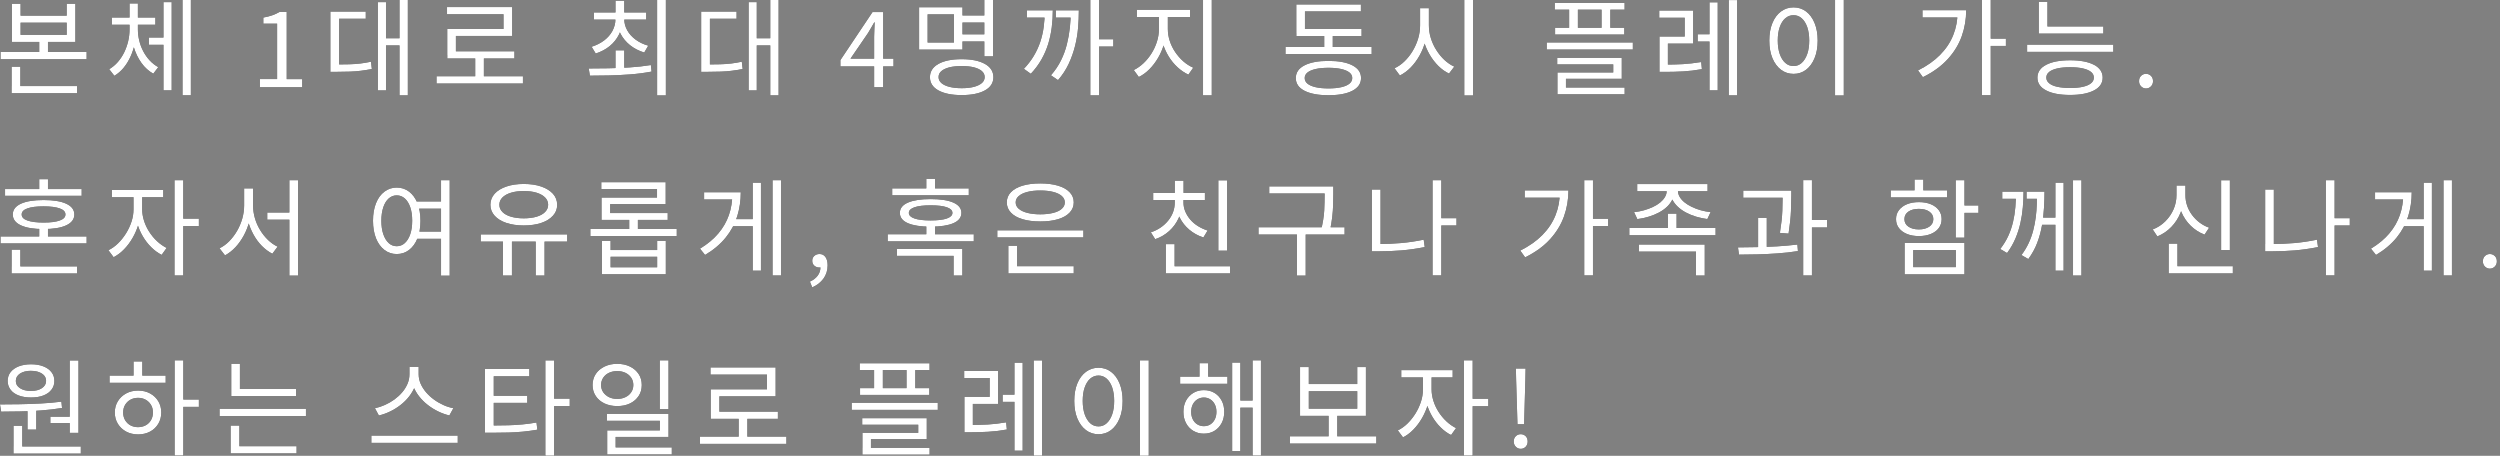 <?xml version="1.0" encoding="UTF-8"?><svg id="_レイヤー_2" xmlns="http://www.w3.org/2000/svg" xmlns:xlink="http://www.w3.org/1999/xlink" viewBox="0 0 555 101.19"><rect x="0" y="0" width="555" height="101.19" fill="#808080" stroke="none"/><defs><style>.cls-1{fill:none;}.cls-2{clip-path:url(#clippath);}.cls-3{fill:#fff;}</style><clipPath id="clippath"><rect class="cls-1" width="555" height="101.19"/></clipPath></defs><g id="desing"><g class="cls-2"><path d="m.12,11.55h19.11v1.59H.12v-1.59Zm2.46,3.27h1.94v4.82h-1.94v-4.82Zm0,4.28h14.52v1.59H2.57v-1.59Zm.07-18.26h1.92v2.64h10.24V.84h1.92v8.47H2.64V.84Zm1.92,4.19v2.71h10.24v-2.71H4.56Zm4.14,3.34h1.94v3.88h-1.94v-3.88Z"/><path d="m28.76,5.42h1.5v1.1c0,1.04-.11,2.08-.33,3.11-.22,1.03-.53,2-.95,2.92-.41.92-.92,1.75-1.52,2.48s-1.29,1.33-2.07,1.8l-1.15-1.47c.72-.42,1.36-.96,1.92-1.6.56-.65,1.03-1.36,1.42-2.15.38-.79.67-1.62.88-2.49.2-.87.3-1.74.3-2.6v-1.1Zm-3.93-1.52h9.66v1.59h-9.66v-1.59Zm3.93-3.13h1.85v4.35h-1.85V.77Zm.35,4.65h1.5v1.1c0,.83.1,1.66.3,2.49.2.83.5,1.63.89,2.37s.86,1.42,1.42,2.02c.55.6,1.19,1.1,1.91,1.51l-1.1,1.45c-1.03-.58-1.91-1.38-2.64-2.4-.73-1.02-1.29-2.18-1.68-3.47s-.58-2.62-.58-3.98v-1.1Zm3.95,2.92h3.98v1.61h-3.98v-1.61Zm3.23-7.86h1.82v19.57h-1.82V.49Zm4.23-.49h1.85v21.16h-1.85V0Z"/><path d="m57.69,19.34v-1.78h3.83V5.26h-3.06v-1.36c.76-.14,1.43-.31,2-.51.57-.2,1.09-.44,1.55-.72h1.64v14.9h3.44v1.78h-9.4Z"/><path d="m73.34,2.57h7.86v1.59h-5.92v10.9h-1.94V2.57Zm0,11.74h1.38c1.04,0,1.99-.01,2.84-.04.85-.02,1.66-.08,2.43-.17.77-.09,1.56-.23,2.37-.4l.19,1.61c-.84.17-1.66.3-2.44.4s-1.61.16-2.48.19-1.84.05-2.91.05h-1.38v-1.64ZM83.89.47h1.8v19.6h-1.8V.47Zm1.22,8.02h4.07v1.59h-4.07v-1.59Zm3.58-8.49h1.85v21.16h-1.85V0Z"/><path d="m96.91,16.93h19.18v1.61h-19.18v-1.61Zm2.34-15.36h14.45v6.41h-12.49v4.23h-1.92v-5.78h12.49v-3.27h-12.54v-1.59Zm.05,9.82h14.9v1.59h-14.9v-1.59Zm6.2,1.03h1.92v5.19h-1.92v-5.19Z"/><path d="m130.96,16.81l-.26-1.61c1.28,0,2.69-.01,4.24-.04s3.15-.08,4.79-.19c1.65-.1,3.23-.28,4.76-.53l.16,1.45c-1.59.3-3.2.51-4.83.63-1.63.12-3.2.2-4.71.23-1.51.03-2.9.05-4.16.05Zm5.66-13.07h1.57v.49c0,1.23-.25,2.36-.75,3.38-.5,1.02-1.19,1.89-2.08,2.62-.89.72-1.93,1.27-3.11,1.65l-.91-1.5c1.04-.33,1.96-.79,2.76-1.39.79-.6,1.42-1.31,1.86-2.13s.67-1.7.67-2.63v-.49Zm-4.77-.98h11.6v1.59h-11.6v-1.59Zm4.79-2.6h1.94v3.3h-1.94V.16Zm0,11.01h1.94v4.61h-1.94v-4.61Zm.35-7.44h1.59v.49c0,.9.23,1.75.68,2.54.45.79,1.08,1.47,1.88,2.06.8.58,1.73,1.03,2.77,1.32l-.89,1.52c-1.18-.36-2.23-.9-3.13-1.61-.9-.72-1.61-1.57-2.13-2.56s-.77-2.08-.77-3.26v-.49Zm8.89-3.74h1.94v21.19h-1.94V0Z"/><path d="m155.66,2.57h7.86v1.59h-5.92v10.9h-1.94V2.57Zm0,11.74h1.38c1.04,0,1.99-.01,2.84-.04.85-.02,1.66-.08,2.43-.17.77-.09,1.56-.23,2.37-.4l.19,1.61c-.84.17-1.66.3-2.44.4s-1.61.16-2.48.19-1.84.05-2.91.05h-1.38v-1.64ZM166.2.47h1.8v19.6h-1.8V.47Zm1.22,8.02h4.07v1.59h-4.07v-1.59Zm3.58-8.49h1.85v21.16h-1.85V0Z"/><path d="m194.06,19.34v-11.2c0-.42.01-.95.05-1.58.03-.63.05-1.17.07-1.6h-.09c-.22.39-.44.78-.67,1.16s-.46.78-.71,1.2l-3.91,5.71h9.56v1.71h-11.79v-1.4l7.13-10.66h2.36v16.67h-2.01Z"/><path d="m204.04,1.61h9.63v9.4h-9.63V1.61Zm7.74,1.57h-5.85v6.27h5.85V3.18Zm1.71,9.96c2.18,0,3.9.35,5.16,1.05,1.25.7,1.88,1.68,1.88,2.95s-.63,2.24-1.88,2.93c-1.25.69-2.97,1.04-5.16,1.04s-3.9-.35-5.16-1.04c-1.25-.69-1.88-1.67-1.88-2.93s.63-2.25,1.88-2.95c1.25-.7,2.97-1.05,5.16-1.05Zm.02,1.52c-1.08,0-2,.1-2.76.29-.76.2-1.35.48-1.77.84s-.62.81-.62,1.32.21.96.62,1.32,1,.65,1.77.85c.76.2,1.68.3,2.76.3s1.97-.1,2.72-.3,1.34-.49,1.75-.85.62-.81.62-1.32-.21-.96-.62-1.32-1-.65-1.75-.84-1.66-.29-2.72-.29Zm-.37-11.23h6.1v1.57h-6.1v-1.57Zm0,4.19h6.15v1.59h-6.15v-1.59Zm5.38-7.62h1.94v12.51h-1.94V0Z"/><path d="m231.92,2.29h1.8c0,1.26-.08,2.52-.23,3.76-.16,1.25-.42,2.47-.78,3.67-.37,1.2-.87,2.36-1.5,3.47s-1.42,2.18-2.37,3.19l-1.54-1.1c.86-.9,1.59-1.86,2.19-2.85.6-1,1.08-2.04,1.44-3.11.36-1.08.62-2.19.77-3.33.16-1.15.23-2.31.23-3.5v-.21Zm-3.95,0h4.68v1.61h-4.68v-1.61Zm9.73,0h1.8c0,1.28-.06,2.59-.17,3.93-.12,1.34-.34,2.68-.68,4.02s-.8,2.65-1.4,3.93c-.6,1.28-1.39,2.49-2.37,3.62l-1.57-1.08c.9-1.03,1.64-2.12,2.21-3.27.57-1.15,1.01-2.34,1.32-3.57.31-1.22.53-2.46.67-3.71.13-1.25.2-2.48.2-3.7v-.19Zm-3.3,0h4.07v1.61h-4.07v-1.61Zm7.65-2.29h1.94v21.16h-1.94V0Zm1.31,8.72h3.79v1.61h-3.79v-1.61Z"/><path d="m257.29,3.04h1.59v3.41c0,1.12-.16,2.23-.47,3.31-.31,1.08-.74,2.1-1.3,3.06s-1.2,1.8-1.93,2.54-1.52,1.31-2.36,1.73l-1.12-1.54c.76-.38,1.48-.88,2.16-1.52.68-.64,1.27-1.37,1.79-2.2.51-.83.92-1.7,1.2-2.62.29-.92.43-1.84.43-2.76v-3.41Zm-4.91-.87h11.81v1.61h-11.81v-1.61Zm5.31.87h1.57v3.41c0,.89.14,1.77.43,2.65.29.88.69,1.71,1.22,2.48.52.77,1.12,1.45,1.8,2.05.68.59,1.41,1.06,2.19,1.4l-1.08,1.54c-.86-.41-1.66-.95-2.41-1.64-.75-.69-1.4-1.48-1.95-2.37-.55-.9-.99-1.86-1.3-2.9-.31-1.04-.47-2.11-.47-3.22v-3.41Zm9.38-3.04h1.94v21.16h-1.94V0Z"/><path d="m285.38,10.43h19.13v1.57h-19.13v-1.57Zm9.54,3.09c2.26,0,4.03.33,5.31.99,1.28.66,1.92,1.6,1.92,2.82s-.64,2.15-1.92,2.82c-1.28.66-3.05.99-5.31.99s-4.03-.33-5.32-.99c-1.29-.66-1.93-1.6-1.93-2.82s.64-2.16,1.93-2.82c1.29-.66,3.06-.99,5.32-.99Zm-7.13-12.53h14.33v1.54h-12.42v4.84h-1.92V.98Zm0,5.45h14.48v1.57h-14.48v-1.57Zm7.13,8.61c-1.11,0-2.05.09-2.84.27-.79.18-1.39.44-1.81.77-.42.34-.63.75-.63,1.23s.21.92.63,1.26,1.03.6,1.81.78,1.73.27,2.84.27,2.05-.09,2.84-.27,1.39-.44,1.81-.78.63-.76.63-1.26-.21-.89-.63-1.23c-.42-.33-1.03-.59-1.81-.77-.79-.18-1.73-.27-2.84-.27Zm-.94-8h1.89v4.05h-1.89v-4.05Z"/><path d="m315.27,1.82h1.61v3.79c0,1.22-.15,2.4-.46,3.54-.3,1.15-.73,2.21-1.29,3.2s-1.2,1.86-1.94,2.62c-.74.76-1.55,1.35-2.42,1.79l-1.19-1.61c.79-.36,1.54-.87,2.22-1.54.69-.67,1.29-1.43,1.8-2.28s.92-1.77,1.22-2.75c.3-.98.44-1.97.44-2.97V1.82Zm.33,0h1.61v3.79c0,.97.14,1.92.43,2.85.29.93.69,1.82,1.22,2.65s1.12,1.57,1.8,2.2c.68.63,1.41,1.13,2.19,1.48l-1.17,1.54c-.86-.41-1.65-.97-2.39-1.71s-1.38-1.58-1.93-2.53c-.55-.95-.99-1.98-1.3-3.09-.31-1.11-.47-2.25-.47-3.41V1.82Zm9.47-1.82h1.94v21.19h-1.94V0Z"/><path d="m343.38,9.42h19.11v1.57h-19.11v-1.57Zm1.78-8.77h15.5v1.5h-15.5V.65Zm.07,5.52h15.36v1.5h-15.36v-1.5Zm.47,6.67h14.33v4.65h-12.39v2.55h-1.89v-3.95h12.39v-1.8h-12.44v-1.45Zm.05,6.59h14.92v1.5h-14.92v-1.5Zm2.6-18.22h1.94v5.96h-1.94V1.22Zm7.2,0h1.94v5.96h-1.94V1.22Z"/><path d="m368.35,2.34h7.53v7.34h-5.61v5.33h-1.87v-6.9h5.61V3.93h-5.66v-1.59Zm.05,12h1.4c1.28,0,2.54-.04,3.8-.1,1.25-.07,2.61-.23,4.06-.48l.16,1.59c-1.48.27-2.86.43-4.13.5s-2.57.11-3.89.11h-1.4v-1.61Zm8.49-6.73h3.44v1.61h-3.44v-1.61Zm2.62-7.09h1.82v19.53h-1.82V.51Zm4.28-.51h1.85v21.16h-1.85V0Z"/><path d="m398.17,1.64c1.04,0,1.97.3,2.77.9.8.6,1.43,1.45,1.89,2.56.46,1.11.69,2.41.69,3.91s-.23,2.8-.69,3.91c-.46,1.11-1.09,1.96-1.89,2.57-.8.61-1.73.91-2.77.91s-1.97-.3-2.78-.91c-.81-.61-1.45-1.47-1.91-2.57-.46-1.11-.69-2.41-.69-3.91s.23-2.8.69-3.91c.46-1.11,1.1-1.96,1.91-2.56.81-.6,1.74-.9,2.78-.9Zm0,1.73c-.7,0-1.31.23-1.84.69s-.93,1.11-1.23,1.96c-.3.85-.44,1.84-.44,2.98s.15,2.13.44,2.98c.3.85.71,1.51,1.23,1.98s1.13.7,1.84.7,1.29-.23,1.81-.7c.52-.47.93-1.13,1.23-1.98.3-.85.44-1.84.44-2.98s-.15-2.13-.44-2.98c-.3-.85-.71-1.5-1.23-1.96-.52-.46-1.13-.69-1.81-.69Zm9.21-3.37h1.94v21.19h-1.94V0Z"/><path d="m434.6,2.27h1.89c0,2.01-.33,3.93-.98,5.76-.65,1.83-1.68,3.52-3.09,5.07-1.4,1.55-3.25,2.9-5.54,4.03l-1.08-1.5c1.96-.98,3.6-2.13,4.9-3.45s2.28-2.78,2.92-4.4c.65-1.61.97-3.36.97-5.23v-.3Zm-7.81,0h8.79v1.61h-8.79v-1.61Zm13.21-2.27h1.94v21.14h-1.94V0Zm1.43,8.58h3.88v1.61h-3.88v-1.61Z"/><path d="m450.02,9.92h19.13v1.59h-19.13v-1.59Zm9.54,3.46c2.26,0,4.03.34,5.31,1.01,1.28.67,1.92,1.62,1.92,2.85s-.64,2.16-1.92,2.83c-1.28.67-3.05,1.01-5.31,1.01s-4.03-.33-5.32-1.01c-1.29-.67-1.93-1.61-1.93-2.83s.64-2.18,1.93-2.85c1.29-.67,3.06-1.01,5.32-1.01Zm-6.95-12.96h1.92v6.15h-1.92V.42Zm0,5.45h14.33v1.59h-14.33v-1.59Zm6.95,9.05c-1.11,0-2.05.09-2.84.27-.79.18-1.39.44-1.81.78-.42.34-.63.76-.63,1.26s.21.9.63,1.25c.42.35,1.02.62,1.81.79s1.73.27,2.84.27,2.05-.09,2.84-.27c.79-.18,1.39-.44,1.81-.79.42-.35.63-.77.63-1.25s-.21-.92-.63-1.26c-.42-.34-1.02-.6-1.81-.78-.79-.18-1.74-.27-2.84-.27Z"/><path d="m476.42,19.64c-.42,0-.78-.15-1.09-.46s-.46-.69-.46-1.16c0-.5.15-.9.46-1.19.3-.3.67-.44,1.09-.44s.78.15,1.09.44c.3.3.46.69.46,1.19,0,.47-.15.85-.46,1.16-.3.3-.67.46-1.09.46Z"/><path d="m.12,52.49h19.11v1.54H.12v-1.54Zm1.01-10.52h17v1.5H1.12v-1.5Zm1.45,13.45h1.94v4.56h-1.94v-4.56Zm0,3.72h14.52v1.57H2.57v-1.57Zm7.09-14.73c2.17,0,3.85.27,5.04.82s1.79,1.34,1.79,2.39-.6,1.84-1.79,2.4c-1.19.55-2.87.83-5.04.83s-3.85-.28-5.04-.83c-1.19-.55-1.79-1.35-1.79-2.4s.6-1.84,1.79-2.39,2.87-.82,5.04-.82Zm0,1.4c-1.56,0-2.76.15-3.6.46-.84.3-1.26.75-1.26,1.34s.42,1.04,1.26,1.34c.84.3,2.04.46,3.6.46s2.76-.15,3.6-.46c.84-.3,1.26-.75,1.26-1.34s-.42-1.04-1.26-1.34c-.84-.3-2.04-.46-3.6-.46Zm-.96-6.03h1.94v3.04h-1.94v-3.04Zm0,10.48h1.94v2.92h-1.94v-2.92Z"/><path d="m29.65,43.04h1.57v3.41c0,1.11-.16,2.2-.47,3.29-.31,1.08-.75,2.1-1.3,3.06-.55.96-1.19,1.81-1.91,2.55s-1.49,1.32-2.32,1.74l-1.15-1.54c.76-.38,1.48-.88,2.14-1.53.66-.65,1.25-1.39,1.77-2.22s.92-1.71,1.22-2.62.44-1.82.44-2.72v-3.41Zm-4.82-.87h11.41v1.61h-11.41v-1.61Zm5.19.87h1.54v3.41c0,.84.14,1.69.41,2.55.27.86.66,1.68,1.16,2.46s1.08,1.48,1.74,2.09c.66.62,1.37,1.11,2.12,1.49l-1.1,1.54c-.83-.42-1.6-.99-2.32-1.7-.72-.71-1.34-1.52-1.87-2.42-.53-.9-.94-1.87-1.24-2.9-.3-1.03-.44-2.07-.44-3.11v-3.41Zm8.72-3.04h1.94v21.16h-1.94v-21.16Zm1.5,8.54h3.91v1.64h-3.91v-1.64Z"/><path d="m54.21,41.82h1.59v3.79c0,1.17-.14,2.32-.43,3.46-.29,1.14-.7,2.2-1.23,3.18-.53.98-1.15,1.86-1.86,2.62-.71.76-1.49,1.37-2.33,1.82l-1.22-1.57c.78-.38,1.5-.9,2.16-1.57.66-.67,1.24-1.44,1.74-2.3s.88-1.78,1.16-2.74c.27-.96.41-1.93.41-2.91v-3.79Zm.4,0h1.57v3.79c0,.95.14,1.89.41,2.83.27.94.66,1.81,1.16,2.63s1.08,1.55,1.74,2.19c.66.64,1.38,1.14,2.14,1.5l-1.17,1.57c-.84-.44-1.62-1.02-2.34-1.75-.72-.73-1.34-1.58-1.86-2.53-.52-.95-.93-1.97-1.22-3.06-.29-1.09-.43-2.21-.43-3.37v-3.79Zm4.72,5.36h5.87v1.59h-5.87v-1.59Zm4.91-7.18h1.92v21.19h-1.92v-21.19Z"/><path d="m88.07,41.64c1.03,0,1.94.3,2.74.9.79.6,1.42,1.45,1.86,2.56.44,1.11.67,2.41.67,3.91s-.22,2.8-.67,3.91c-.44,1.11-1.06,1.96-1.86,2.57-.79.61-1.71.91-2.74.91s-1.92-.3-2.72-.91c-.8-.61-1.43-1.47-1.87-2.57-.44-1.11-.67-2.41-.67-3.91s.22-2.8.67-3.91c.44-1.11,1.07-1.96,1.87-2.56.8-.6,1.71-.9,2.72-.9Zm0,1.73c-.67,0-1.26.23-1.78.69-.51.46-.92,1.11-1.2,1.96s-.43,1.84-.43,2.98.14,2.13.43,2.98.69,1.51,1.2,1.98c.51.47,1.11.7,1.78.7s1.29-.23,1.8-.7.92-1.13,1.21-1.98c.29-.85.43-1.84.43-2.98s-.14-2.13-.43-2.98c-.29-.85-.69-1.5-1.21-1.96s-1.11-.69-1.8-.69Zm3.88,1.36h6.41v1.59h-6.41v-1.59Zm0,6.69h6.41v1.59h-6.41v-1.59Zm5.96-11.41h1.92v21.19h-1.92v-21.19Z"/><path d="m106.73,52.04h19.18v1.59h-19.18v-1.59Zm9.54-11.2c1.48,0,2.78.19,3.88.57,1.11.38,1.97.92,2.6,1.6.62.69.94,1.5.94,2.46s-.31,1.73-.94,2.42c-.62.69-1.49,1.23-2.6,1.6-1.11.37-2.4.56-3.88.56s-2.73-.19-3.85-.56c-1.12-.37-1.98-.91-2.61-1.6-.62-.69-.94-1.5-.94-2.42s.31-1.77.94-2.46c.62-.69,1.49-1.22,2.61-1.6,1.11-.38,2.4-.57,3.85-.57Zm0,1.57c-1.06,0-2,.12-2.82.37-.82.25-1.45.6-1.91,1.06s-.68,1-.68,1.62.23,1.14.68,1.6,1.09.81,1.91,1.05c.82.24,1.76.36,2.82.36s2.04-.12,2.85-.36c.81-.24,1.44-.59,1.89-1.05s.68-.99.68-1.6-.23-1.17-.68-1.62-1.08-.81-1.89-1.06c-.81-.25-1.76-.37-2.85-.37Zm-4.61,10.69h1.99v8.07h-1.99v-8.07Zm7.27,0h1.96v8.07h-1.96v-8.07Z"/><path d="m131.06,50.83h19.18v1.57h-19.18v-1.57Zm2.43-10.38h14.29v4.86h-12.32v2.78h-1.92v-4.23h12.32v-1.89h-12.37v-1.52Zm.05,6.85h14.69v1.52h-14.69v-1.52Zm.09,6.17h1.92v2.04h10.34v-2.04h1.92v7.41h-14.17v-7.41Zm1.92,3.53v2.34h10.34v-2.34h-10.34Zm4.14-8.75h1.92v3.34h-1.92v-3.34Z"/><path d="m162.58,42.69h1.87c0,1.84-.26,3.61-.78,5.3s-1.37,3.27-2.54,4.72c-1.17,1.46-2.71,2.76-4.61,3.89l-1.12-1.4c1.65-1,3.01-2.12,4.07-3.38,1.06-1.25,1.84-2.62,2.35-4.09.51-1.47.76-3.04.76-4.69v-.35Zm-6.27,0h6.99v1.59h-6.99v-1.59Zm6.01,5.96h5.33v1.57h-5.33v-1.57Zm4.79-8.09h1.82v19.53h-1.82v-19.53Zm4.4-.56h1.87v21.16h-1.87v-21.16Z"/><path d="m180.31,63.78l-.51-1.26c.73-.33,1.31-.77,1.73-1.33.42-.56.62-1.2.61-1.92l-.23-1.92,1.05,1.57c-.16.17-.32.29-.5.36-.18.07-.37.11-.57.11-.42,0-.79-.13-1.1-.4s-.47-.63-.47-1.1.16-.83.48-1.1c.32-.27.7-.4,1.13-.4.56,0,1,.22,1.32.67.32.44.48,1.06.48,1.84,0,1.12-.31,2.1-.92,2.95-.62.84-1.45,1.49-2.49,1.94Z"/><path d="m197.07,52h19.11v1.57h-19.11v-1.57Zm1-10.17h17v1.52h-17v-1.52Zm1.05,13.45h14.52v5.89h-1.94v-4.37h-12.58v-1.52Zm7.48-11.08c2.18,0,3.87.26,5.05.78,1.18.52,1.78,1.28,1.78,2.28s-.59,1.78-1.78,2.29c-1.19.51-2.87.77-5.05.77s-3.85-.26-5.04-.77c-1.19-.51-1.79-1.28-1.79-2.29s.6-1.76,1.79-2.28c1.19-.52,2.87-.78,5.04-.78Zm0,1.38c-1.54,0-2.74.14-3.58.43-.84.29-1.26.71-1.26,1.25s.42.96,1.26,1.25c.84.29,2.04.43,3.58.43s2.76-.14,3.59-.43c.83-.29,1.25-.71,1.25-1.25s-.42-.96-1.25-1.25c-.83-.29-2.03-.43-3.59-.43Zm-.96-5.87h1.94v3.02h-1.94v-3.02Zm0,10.1h1.94v2.95h-1.94v-2.95Z"/><path d="m221.4,51.13h19.11v1.57h-19.11v-1.57Zm9.54-10.41c1.51,0,2.83.17,3.94.5,1.11.33,1.98.82,2.58,1.45.61.63.91,1.38.91,2.26s-.3,1.63-.91,2.27c-.61.64-1.47,1.13-2.58,1.46-1.12.34-2.43.5-3.94.5s-2.83-.17-3.94-.5c-1.12-.33-1.98-.82-2.58-1.46-.61-.64-.91-1.39-.91-2.27s.3-1.63.91-2.26c.61-.63,1.47-1.12,2.58-1.45,1.11-.33,2.43-.5,3.94-.5Zm-7.09,13.84h1.94v5h-1.94v-5Zm0,4.54h14.52v1.59h-14.52v-1.59Zm7.09-16.81c-1.09,0-2.05.1-2.87.32-.82.21-1.45.51-1.91.91s-.68.87-.68,1.42.23,1.02.68,1.41,1.09.7,1.91.91c.82.21,1.77.32,2.87.32s2.09-.11,2.9-.32c.81-.21,1.44-.51,1.88-.91s.67-.87.67-1.41-.22-1.02-.67-1.42-1.07-.7-1.88-.91c-.81-.21-1.78-.32-2.9-.32Z"/><path d="m260.8,44.05h1.59v.89c0,1.26-.25,2.44-.75,3.52-.5,1.08-1.19,2.03-2.08,2.83-.89.8-1.92,1.41-3.11,1.81l-.96-1.52c.79-.27,1.52-.62,2.16-1.06.65-.44,1.21-.96,1.68-1.54.48-.58.84-1.22,1.09-1.89.25-.68.38-1.39.38-2.14v-.89Zm-4.79-1.22h11.48v1.57h-11.48v-1.57Zm2.81,11.37h1.94v5.75h-1.94v-5.75Zm0,4.91h14.24v1.59h-14.24v-1.59Zm1.99-18.99h1.94v3.49h-1.94v-3.49Zm.33,3.93h1.59v.89c0,.7.13,1.37.4,2.01.27.64.64,1.24,1.11,1.79s1.04,1.04,1.7,1.45c.66.41,1.37.74,2.15.99l-.94,1.54c-1.18-.39-2.23-.97-3.13-1.73s-1.61-1.66-2.12-2.69-.76-2.15-.76-3.37v-.89Zm9.33-4.02h1.94v15.62h-1.94v-15.62Z"/><path d="m279.39,50.45h19.11v1.61h-19.11v-1.61Zm2.38-9.07h13.24v1.57h-13.24v-1.57Zm6.15,10.15h1.94v9.66h-1.94v-9.66Zm6.15-10.15h1.92v1.85c0,.73-.01,1.5-.04,2.32-.02.81-.09,1.7-.2,2.68-.11.97-.3,2.05-.56,3.24l-1.94-.26c.42-1.7.66-3.19.73-4.47.06-1.28.09-2.45.09-3.51v-1.85Z"/><path d="m304.56,42.08h1.92v13.1h-1.92v-13.1Zm0,12.09h1.68c1.54,0,3.13-.07,4.76-.21,1.63-.14,3.32-.39,5.06-.75l.23,1.64c-1.81.36-3.54.6-5.18.74-1.64.13-3.27.2-4.88.2h-1.68v-1.61Zm13.47-14.17h1.94v21.14h-1.94v-21.14Zm1.43,8.44h3.88v1.61h-3.88v-1.61Z"/><path d="m346.3,42.27h1.89c0,2.01-.33,3.93-.98,5.76-.65,1.83-1.68,3.52-3.09,5.07-1.4,1.55-3.25,2.9-5.54,4.03l-1.08-1.5c1.96-.98,3.6-2.13,4.9-3.45s2.28-2.78,2.92-4.4c.65-1.61.97-3.36.97-5.23v-.3Zm-7.81,0h8.79v1.61h-8.79v-1.61Zm13.21-2.27h1.94v21.14h-1.94v-21.14Zm1.43,8.58h3.88v1.61h-3.88v-1.61Z"/><path d="m361.71,50.62h19.15v1.59h-19.15v-1.59Zm8.3-8.93h1.71v.65c0,.67-.14,1.31-.43,1.91-.29.6-.69,1.15-1.2,1.64-.51.49-1.12.92-1.81,1.29-.69.37-1.45.67-2.26.92-.81.25-1.65.43-2.53.54l-.73-1.54c.76-.08,1.5-.22,2.21-.42.71-.2,1.37-.45,1.99-.74.62-.29,1.15-.62,1.6-.99.45-.38.81-.78,1.06-1.22.26-.44.39-.9.39-1.38v-.65Zm-6.55-.82h15.62v1.57h-15.62v-1.57Zm.37,13.42h14.62v6.88h-1.94v-5.31h-12.67v-1.57Zm6.45-6.85h1.92v3.95h-1.92v-3.95Zm.51-5.75h1.71v.65c0,.47.13.92.39,1.37.26.44.62.85,1.08,1.22s.99.7,1.6.99c.61.3,1.27.55,1.98.75.71.2,1.45.34,2.21.42l-.73,1.54c-.87-.11-1.71-.29-2.53-.54-.81-.25-1.56-.56-2.26-.93-.69-.38-1.3-.81-1.81-1.3-.51-.49-.92-1.03-1.2-1.63-.29-.59-.43-1.22-.43-1.89v-.65Z"/><path d="m386.06,56.53l-.23-1.61c1.26-.02,2.65-.04,4.15-.06s3.03-.08,4.58-.17c1.55-.09,3.04-.23,4.46-.4l.12,1.45c-1.46.23-2.97.41-4.5.51-1.54.11-3.04.18-4.5.22-1.47.04-2.82.06-4.07.06Zm.94-14.22h9.54v1.59h-9.54v-1.59Zm3.3,6.06h1.92v7.16h-1.92v-7.16Zm5.45-6.06h1.92v1.15c0,.86-.03,1.98-.08,3.37-.05,1.39-.23,3.06-.53,5.03l-1.92-.16c.31-1.92.49-3.55.54-4.91s.07-2.46.07-3.32v-1.15Zm4.56-2.32h1.94v21.16h-1.94v-21.16Zm1.4,8.84h3.91v1.66h-3.91v-1.66Z"/><path d="m419.75,42.25h12.49v1.57h-12.49v-1.57Zm6.24,2.62c1.01,0,1.9.16,2.65.47.76.31,1.34.75,1.77,1.32s.63,1.23.63,1.98-.21,1.43-.63,1.99c-.42.56-1.01,1-1.77,1.31-.76.31-1.64.47-2.65.47s-1.9-.16-2.65-.47c-.76-.31-1.35-.75-1.78-1.31-.43-.56-.64-1.22-.64-1.99s.21-1.41.64-1.98,1.02-1.01,1.78-1.32c.76-.31,1.64-.47,2.65-.47Zm0,1.5c-.97,0-1.74.2-2.33.61-.58.41-.88.96-.88,1.66s.29,1.26.88,1.67c.58.41,1.36.62,2.33.62s1.72-.21,2.32-.62c.59-.41.89-.97.89-1.67s-.3-1.25-.89-1.66-1.36-.61-2.32-.61Zm-3.16,7.58h13.28v6.95h-13.28v-6.95Zm11.37,1.57h-9.47v3.79h9.47v-3.79Zm-9.17-15.67h1.94v3.2h-1.94v-3.2Zm9.14.16h1.94v12.75h-1.94v-12.75Zm1.4,5.61h3.65v1.64h-3.65v-1.64Z"/><path d="m447.56,42.55h1.66c0,1.12-.05,2.27-.15,3.45-.1,1.18-.28,2.35-.54,3.51-.26,1.16-.62,2.3-1.1,3.43-.48,1.12-1.09,2.2-1.86,3.23l-1.52-.89c.73-.94,1.33-1.91,1.79-2.92s.81-2.05,1.06-3.12c.25-1.07.42-2.15.51-3.25.09-1.1.14-2.19.14-3.29v-.14Zm-3.06,0h4.02v1.59h-4.02v-1.59Zm7.72,0h1.66c0,1.11-.04,2.29-.11,3.55s-.22,2.56-.44,3.88c-.23,1.33-.58,2.63-1.06,3.91-.48,1.28-1.15,2.49-1.99,3.62l-1.52-.89c.64-.84,1.17-1.73,1.6-2.65s.77-1.88,1.02-2.85c.25-.97.44-1.94.56-2.9s.2-1.91.23-2.84c.03-.94.05-1.83.05-2.69v-.14Zm-2.32,0h3.34v1.59h-3.34v-1.59Zm2.99,5.75h3.81v1.61h-3.81v-1.61Zm3.41-7.74h1.82v19.53h-1.82v-19.53Zm3.91-.56h1.87v21.16h-1.87v-21.16Z"/><path d="m483.2,41.19h1.61v2.13c0,1.39-.24,2.69-.73,3.89-.48,1.21-1.17,2.27-2.05,3.18s-1.91,1.61-3.1,2.09l-1.03-1.54c1.08-.42,2.01-1.02,2.79-1.8.79-.78,1.4-1.67,1.84-2.68.44-1.01.65-2.05.65-3.15v-2.13Zm-1.75,12.91h1.94v5.75h-1.94v-5.75Zm0,5h14.24v1.59h-14.24v-1.59Zm2.1-17.91h1.61v2.13c0,.79.12,1.56.37,2.3.25.74.61,1.43,1.08,2.07.47.64,1.03,1.21,1.67,1.7.65.49,1.36.88,2.14,1.16l-1.01,1.54c-1.17-.45-2.19-1.11-3.08-1.98s-1.57-1.88-2.06-3.04-.74-2.41-.74-3.75v-2.13Zm9.54-1.17h1.94v15.5h-1.94v-15.5Z"/><path d="m502.87,42.08h1.92v13.1h-1.92v-13.1Zm0,12.09h1.68c1.54,0,3.13-.07,4.76-.21s3.32-.39,5.06-.75l.23,1.64c-1.81.36-3.54.6-5.18.74-1.65.13-3.27.2-4.88.2h-1.68v-1.61Zm13.47-14.17h1.94v21.14h-1.94v-21.14Zm1.43,8.44h3.88v1.61h-3.88v-1.61Z"/><path d="m533.53,42.69h1.87c0,1.84-.26,3.61-.78,5.3s-1.37,3.27-2.54,4.72-2.71,2.76-4.61,3.89l-1.12-1.4c1.65-1,3.01-2.12,4.07-3.38,1.06-1.25,1.84-2.62,2.35-4.09.51-1.47.76-3.04.76-4.69v-.35Zm-6.27,0h6.99v1.59h-6.99v-1.59Zm6.01,5.96h5.33v1.57h-5.33v-1.57Zm4.79-8.09h1.82v19.53h-1.82v-19.53Zm4.4-.56h1.87v21.16h-1.87v-21.16Z"/><path d="m552.75,59.64c-.42,0-.78-.15-1.09-.46-.3-.3-.46-.69-.46-1.16,0-.5.15-.9.46-1.19s.67-.44,1.09-.44.78.15,1.09.44.46.69.46,1.19c0,.47-.15.85-.46,1.16-.3.3-.67.46-1.09.46Z"/><path d="m.26,91.39l-.26-1.61c1.31,0,2.73-.01,4.27-.04,1.54-.02,3.11-.08,4.71-.16,1.61-.08,3.16-.22,4.65-.41l.14,1.4c-1.51.25-3.07.43-4.67.55-1.6.12-3.15.19-4.67.22-1.51.03-2.91.05-4.19.05Zm6.62-10.52c1.04,0,1.96.15,2.74.46.78.3,1.38.73,1.81,1.29.43.55.64,1.2.64,1.95s-.21,1.38-.64,1.94c-.43.56-1.03.99-1.81,1.29-.78.3-1.69.44-2.74.44s-1.94-.15-2.72-.44c-.79-.3-1.4-.72-1.82-1.29s-.64-1.21-.64-1.94.21-1.4.64-1.95,1.04-.98,1.82-1.29c.79-.3,1.7-.46,2.72-.46Zm-3.88,13.66h1.94v5h-1.94v-5Zm0,4.58h14.94v1.59H2.99v-1.59Zm3.88-16.79c-1,0-1.81.2-2.43.61-.62.41-.94.95-.94,1.64s.31,1.21.94,1.61c.62.41,1.43.61,2.43.61s1.79-.2,2.41-.61c.62-.41.94-.94.94-1.61,0-.47-.14-.87-.42-1.19-.28-.33-.67-.58-1.17-.77-.5-.19-1.08-.28-1.75-.28Zm-.77,8.35h1.94v4.7h-1.94v-4.7Zm5.07,1.85h4.82v1.4h-4.82v-1.4Zm4.3-12.49h1.94v16.07h-1.94v-16.07Z"/><path d="m24.32,83.39h12.46v1.59h-12.46v-1.59Zm6.34,3.32c1,0,1.88.21,2.65.63s1.38.99,1.82,1.72c.44.73.67,1.56.67,2.51s-.22,1.79-.67,2.53-1.05,1.31-1.82,1.72-1.66.62-2.65.62-1.88-.21-2.65-.62-1.38-.99-1.84-1.72-.68-1.57-.68-2.53.23-1.79.68-2.51c.45-.72,1.06-1.3,1.84-1.72s1.66-.63,2.65-.63Zm0,1.61c-.64,0-1.21.14-1.71.42s-.89.66-1.18,1.15c-.29.48-.43,1.04-.43,1.68s.14,1.2.43,1.7c.29.49.68.87,1.18,1.15.5.27,1.06.41,1.68.41s1.21-.14,1.71-.41c.5-.27.89-.65,1.18-1.15.29-.49.43-1.06.43-1.7s-.14-1.2-.43-1.68c-.29-.48-.68-.87-1.18-1.15s-1.06-.42-1.68-.42Zm-1.01-8.07h1.94v3.83h-1.94v-3.83Zm9.12-.26h1.92v21.16h-1.92v-21.16Zm1.47,8.7h3.91v1.64h-3.91v-1.64Z"/><path d="m48.74,90.76h19.18v1.59h-19.18v-1.59Zm2.46,3.72h1.94v5h-1.94v-5Zm0,4.58h14.64v1.59h-14.64v-1.59Zm.14-18.29h1.92v6.38h-1.92v-6.38Zm0,5.59h14.38v1.57h-14.38v-1.57Z"/><path d="m82.44,96.7h19.18v1.61h-19.18v-1.61Zm8.47-15.25h1.71v1.64c0,.92-.16,1.79-.48,2.62s-.76,1.59-1.31,2.3c-.55.71-1.19,1.34-1.92,1.91-.72.56-1.5,1.04-2.31,1.43s-1.65.69-2.49.89l-.87-1.61c.73-.16,1.47-.4,2.21-.73.74-.33,1.44-.73,2.09-1.2.65-.48,1.24-1.01,1.74-1.6.51-.59.9-1.23,1.19-1.91.29-.68.43-1.38.43-2.09v-1.64Zm.37,0h1.66v1.64c0,.72.15,1.42.44,2.09.3.68.7,1.31,1.21,1.91.51.59,1.09,1.13,1.74,1.6.65.48,1.35.88,2.09,1.22.74.34,1.49.57,2.23.71l-.89,1.61c-.84-.2-1.67-.5-2.48-.89-.81-.39-1.58-.87-2.3-1.43-.73-.56-1.37-1.2-1.93-1.91-.56-.71-1-1.48-1.31-2.3s-.47-1.7-.47-2.62v-1.64Z"/><path d="m107.67,81.92h9.84v1.61h-7.9v11.48h-1.94v-13.1Zm0,12.54h1.66c1.29,0,2.48-.02,3.55-.05,1.08-.03,2.12-.09,3.12-.19,1-.09,2.04-.23,3.1-.42l.19,1.59c-1.08.19-2.13.33-3.16.43-1.03.1-2.09.17-3.19.2-1.1.03-2.3.05-3.61.05h-1.66v-1.61Zm1.45-6.59h7.93v1.57h-7.93v-1.57Zm11.95-7.86h1.94v21.16h-1.94v-21.16Zm1.5,8.49h3.91v1.64h-3.91v-1.64Z"/><path d="m137.02,80.77c1.06,0,2,.2,2.82.6s1.46.95,1.93,1.65.7,1.52.7,2.46-.23,1.74-.7,2.44-1.11,1.26-1.93,1.65-1.76.58-2.82.58-1.98-.2-2.81-.58c-.83-.39-1.48-.94-1.95-1.65s-.71-1.52-.71-2.44.24-1.75.71-2.46,1.13-1.25,1.95-1.65c.83-.4,1.76-.6,2.81-.6Zm0,1.61c-.69,0-1.3.13-1.84.39-.54.26-.96.62-1.27,1.09s-.47,1.01-.47,1.61.16,1.14.47,1.6.74.82,1.27,1.09c.54.27,1.15.4,1.84.4s1.3-.13,1.84-.4c.54-.26.96-.63,1.27-1.09s.47-.99.47-1.6-.16-1.15-.47-1.61-.74-.83-1.27-1.09c-.54-.26-1.15-.39-1.84-.39Zm-2.29,9.5h13.68v5.12h-11.74v3.18h-1.87v-4.63h11.69v-2.13h-11.76v-1.54Zm.07,7.44h14.34v1.57h-14.34v-1.57Zm11.67-19.32h1.94v10.83h-1.94v-10.83Z"/><path d="m155.4,96.93h19.18v1.61h-19.18v-1.61Zm2.34-15.36h14.45v6.41h-12.49v4.23h-1.92v-5.78h12.49v-3.27h-12.54v-1.59Zm.05,9.82h14.9v1.59h-14.9v-1.59Zm6.2,1.03h1.92v5.19h-1.92v-5.19Z"/><path d="m189.08,89.42h19.11v1.57h-19.11v-1.57Zm1.78-8.77h15.5v1.5h-15.5v-1.5Zm.07,5.52h15.37v1.5h-15.37v-1.5Zm.47,6.67h14.34v4.65h-12.39v2.55h-1.89v-3.95h12.39v-1.8h-12.44v-1.45Zm.05,6.59h14.92v1.5h-14.92v-1.5Zm2.6-18.22h1.94v5.96h-1.94v-5.96Zm7.2,0h1.94v5.96h-1.94v-5.96Z"/><path d="m214.05,82.34h7.53v7.34h-5.61v5.33h-1.87v-6.9h5.61v-4.19h-5.66v-1.59Zm.05,12h1.4c1.28,0,2.54-.04,3.8-.1,1.25-.07,2.61-.23,4.06-.48l.16,1.59c-1.48.27-2.86.43-4.13.5s-2.57.11-3.89.11h-1.4v-1.61Zm8.49-6.73h3.44v1.61h-3.44v-1.61Zm2.62-7.09h1.82v19.53h-1.82v-19.53Zm4.28-.51h1.85v21.16h-1.85v-21.16Z"/><path d="m243.87,81.64c1.04,0,1.97.3,2.77.9.8.6,1.43,1.45,1.89,2.56.46,1.11.69,2.41.69,3.91s-.23,2.8-.69,3.91c-.46,1.11-1.09,1.96-1.89,2.57-.8.61-1.73.91-2.77.91s-1.97-.3-2.78-.91c-.81-.61-1.45-1.47-1.91-2.57-.46-1.11-.69-2.41-.69-3.91s.23-2.8.69-3.91c.46-1.11,1.1-1.96,1.91-2.56.81-.6,1.74-.9,2.78-.9Zm0,1.73c-.7,0-1.31.23-1.84.69s-.93,1.11-1.23,1.96c-.3.85-.44,1.84-.44,2.98s.15,2.13.44,2.98c.3.85.71,1.51,1.23,1.98s1.13.7,1.84.7,1.29-.23,1.81-.7c.52-.47.93-1.13,1.23-1.98.3-.85.44-1.84.44-2.98s-.15-2.13-.44-2.98c-.3-.85-.71-1.5-1.23-1.96-.52-.46-1.13-.69-1.81-.69Zm9.21-3.37h1.94v21.19h-1.94v-21.19Z"/><path d="m261.99,83.62h10.5v1.59h-10.5v-1.59Zm5.26,2.99c.89,0,1.67.2,2.35.61.68.41,1.21.97,1.6,1.7.39.72.58,1.56.58,2.51s-.2,1.79-.58,2.51c-.39.73-.92,1.29-1.6,1.71-.68.41-1.46.62-2.35.62s-1.65-.21-2.34-.62c-.69-.41-1.22-.98-1.61-1.71-.39-.72-.58-1.56-.58-2.51s.19-1.79.58-2.5c.39-.72.93-1.28,1.61-1.7.69-.41,1.46-.62,2.34-.62Zm0,1.64c-.53,0-1.01.14-1.44.41-.43.27-.76.65-1.01,1.12-.24.48-.36,1.03-.36,1.65s.12,1.18.36,1.66c.24.48.58.86,1.01,1.12.43.26.91.4,1.44.4s1.03-.13,1.45-.4c.42-.27.75-.64.99-1.12.24-.48.36-1.04.36-1.66s-.12-1.17-.36-1.65c-.24-.48-.57-.85-.99-1.12-.42-.27-.9-.41-1.45-.41Zm-.96-7.62h1.92v3.95h-1.92v-3.95Zm7.25-.14h1.82v19.64h-1.82v-19.64Zm1.15,8.42h4v1.59h-4v-1.59Zm3.39-8.91h1.85v21.16h-1.85v-21.16Z"/><path d="m286.36,96.86h19.18v1.61h-19.18v-1.61Zm2.25-15.37h1.94v3.77h10.76v-3.77h1.92v10.83h-14.62v-10.83Zm1.94,5.36v3.88h10.76v-3.88h-10.76Zm4.4,4.93h1.92v5.54h-1.92v-5.54Z"/><path d="m315.9,83.04h1.57v3.41c0,1.11-.16,2.2-.47,3.29-.31,1.08-.75,2.1-1.3,3.06-.55.96-1.19,1.81-1.91,2.55s-1.49,1.32-2.32,1.74l-1.15-1.54c.76-.38,1.48-.88,2.14-1.53.66-.65,1.25-1.39,1.77-2.22s.92-1.71,1.22-2.62.44-1.82.44-2.72v-3.41Zm-4.82-.87h11.41v1.61h-11.41v-1.61Zm5.19.87h1.54v3.41c0,.84.14,1.69.41,2.55.27.86.66,1.68,1.16,2.46s1.08,1.48,1.74,2.09c.66.62,1.37,1.11,2.12,1.49l-1.1,1.54c-.83-.42-1.6-.99-2.32-1.7-.72-.71-1.34-1.52-1.87-2.42-.53-.9-.94-1.87-1.24-2.9-.3-1.03-.44-2.07-.44-3.11v-3.41Zm8.72-3.04h1.94v21.16h-1.94v-21.16Zm1.5,8.54h3.91v1.64h-3.91v-1.64Z"/><path d="m337.6,99.64c-.42,0-.78-.15-1.09-.46-.3-.3-.46-.69-.46-1.16,0-.5.15-.9.46-1.19.3-.3.67-.44,1.09-.44s.8.15,1.1.44c.3.3.44.69.44,1.19,0,.47-.15.85-.44,1.16-.3.3-.66.46-1.1.46Zm-.72-5.47l-.3-9.92-.05-2.43h2.15l-.05,2.43-.28,9.92h-1.47Z"/><path class="cls-3" d="m.12,11.55h19.11v1.59H.12v-1.59Zm2.46,3.27h1.94v4.82h-1.94v-4.82Zm0,4.28h14.52v1.59H2.57v-1.59Zm.07-18.26h1.92v2.64h10.24V.84h1.92v8.47H2.64V.84Zm1.92,4.19v2.71h10.24v-2.71H4.56Zm4.14,3.34h1.94v3.88h-1.94v-3.88Z"/><path class="cls-3" d="m28.76,5.42h1.5v1.1c0,1.04-.11,2.08-.33,3.11-.22,1.03-.53,2-.95,2.92-.41.92-.92,1.75-1.52,2.48s-1.29,1.33-2.07,1.8l-1.15-1.47c.72-.42,1.36-.96,1.92-1.6.56-.65,1.03-1.36,1.42-2.15.38-.79.67-1.62.88-2.49.2-.87.3-1.74.3-2.6v-1.1Zm-3.93-1.52h9.66v1.59h-9.66v-1.59Zm3.93-3.13h1.85v4.35h-1.85V.77Zm.35,4.65h1.5v1.1c0,.83.1,1.66.3,2.49.2.83.5,1.63.89,2.37s.86,1.42,1.42,2.02c.55.6,1.19,1.1,1.91,1.51l-1.1,1.45c-1.03-.58-1.91-1.38-2.64-2.4-.73-1.02-1.29-2.18-1.68-3.47s-.58-2.62-.58-3.98v-1.1Zm3.95,2.92h3.98v1.61h-3.98v-1.61Zm3.23-7.86h1.82v19.57h-1.82V.49Zm4.23-.49h1.85v21.16h-1.85V0Z"/><path class="cls-3" d="m57.69,19.34v-1.78h3.83V5.26h-3.06v-1.36c.76-.14,1.43-.31,2-.51.57-.2,1.09-.44,1.55-.72h1.64v14.9h3.44v1.78h-9.4Z"/><path class="cls-3" d="m73.34,2.57h7.86v1.59h-5.92v10.9h-1.94V2.57Zm0,11.74h1.38c1.04,0,1.99-.01,2.84-.04.85-.02,1.66-.08,2.43-.17.77-.09,1.56-.23,2.37-.4l.19,1.61c-.84.17-1.66.3-2.44.4s-1.61.16-2.48.19-1.84.05-2.91.05h-1.38v-1.64ZM83.89.47h1.8v19.6h-1.8V.47Zm1.22,8.02h4.07v1.59h-4.07v-1.59Zm3.58-8.49h1.85v21.16h-1.85V0Z"/><path class="cls-3" d="m96.91,16.93h19.18v1.61h-19.18v-1.61Zm2.34-15.36h14.45v6.41h-12.49v4.23h-1.92v-5.78h12.49v-3.27h-12.54v-1.59Zm.05,9.82h14.9v1.59h-14.9v-1.59Zm6.2,1.03h1.92v5.19h-1.92v-5.19Z"/><path class="cls-3" d="m130.96,16.81l-.26-1.61c1.28,0,2.69-.01,4.24-.04s3.15-.08,4.79-.19c1.65-.1,3.23-.28,4.76-.53l.16,1.45c-1.59.3-3.2.51-4.83.63-1.63.12-3.2.2-4.71.23-1.51.03-2.9.05-4.16.05Zm5.66-13.07h1.57v.49c0,1.23-.25,2.36-.75,3.38-.5,1.02-1.19,1.89-2.08,2.62-.89.72-1.93,1.27-3.11,1.65l-.91-1.5c1.04-.33,1.96-.79,2.76-1.39.79-.6,1.42-1.31,1.86-2.13s.67-1.7.67-2.63v-.49Zm-4.77-.98h11.6v1.59h-11.6v-1.59Zm4.79-2.6h1.94v3.3h-1.94V.16Zm0,11.01h1.94v4.61h-1.94v-4.61Zm.35-7.44h1.59v.49c0,.9.23,1.75.68,2.54.45.79,1.08,1.47,1.88,2.06.8.58,1.73,1.03,2.77,1.32l-.89,1.52c-1.18-.36-2.23-.9-3.13-1.61-.9-.72-1.61-1.57-2.13-2.56s-.77-2.08-.77-3.26v-.49Zm8.89-3.74h1.94v21.19h-1.94V0Z"/><path class="cls-3" d="m155.66,2.57h7.86v1.59h-5.92v10.9h-1.94V2.57Zm0,11.74h1.38c1.04,0,1.99-.01,2.84-.04.85-.02,1.66-.08,2.43-.17.77-.09,1.56-.23,2.37-.4l.19,1.61c-.84.17-1.66.3-2.44.4s-1.61.16-2.48.19-1.84.05-2.91.05h-1.38v-1.64ZM166.2.47h1.8v19.6h-1.8V.47Zm1.22,8.02h4.07v1.59h-4.07v-1.59Zm3.58-8.49h1.85v21.16h-1.85V0Z"/><path class="cls-3" d="m194.06,19.34v-11.2c0-.42.01-.95.05-1.58.03-.63.05-1.17.07-1.6h-.09c-.22.39-.44.78-.67,1.16s-.46.78-.71,1.2l-3.91,5.71h9.56v1.71h-11.79v-1.4l7.13-10.66h2.36v16.67h-2.01Z"/><path class="cls-3" d="m204.04,1.61h9.63v9.4h-9.63V1.61Zm7.74,1.57h-5.85v6.27h5.85V3.18Zm1.71,9.96c2.18,0,3.9.35,5.16,1.05,1.25.7,1.88,1.68,1.88,2.95s-.63,2.24-1.88,2.93c-1.25.69-2.97,1.04-5.16,1.04s-3.9-.35-5.16-1.04c-1.25-.69-1.88-1.67-1.88-2.93s.63-2.25,1.88-2.95c1.25-.7,2.97-1.05,5.16-1.05Zm.02,1.52c-1.08,0-2,.1-2.76.29-.76.2-1.35.48-1.77.84s-.62.81-.62,1.32.21.96.62,1.32,1,.65,1.77.85c.76.2,1.68.3,2.76.3s1.97-.1,2.72-.3,1.34-.49,1.75-.85.62-.81.62-1.32-.21-.96-.62-1.32-1-.65-1.75-.84-1.66-.29-2.72-.29Zm-.37-11.23h6.1v1.57h-6.1v-1.57Zm0,4.19h6.15v1.59h-6.15v-1.59Zm5.38-7.62h1.94v12.51h-1.94V0Z"/><path class="cls-3" d="m231.92,2.29h1.8c0,1.26-.08,2.52-.23,3.76-.16,1.25-.42,2.47-.78,3.67-.37,1.2-.87,2.36-1.5,3.47s-1.42,2.18-2.37,3.19l-1.54-1.1c.86-.9,1.59-1.86,2.19-2.85.6-1,1.08-2.04,1.44-3.11.36-1.08.62-2.19.77-3.33.16-1.15.23-2.31.23-3.5v-.21Zm-3.95,0h4.68v1.61h-4.68v-1.61Zm9.73,0h1.8c0,1.28-.06,2.59-.17,3.93-.12,1.34-.34,2.68-.68,4.02s-.8,2.65-1.4,3.93c-.6,1.28-1.39,2.49-2.37,3.62l-1.57-1.08c.9-1.03,1.64-2.12,2.21-3.27.57-1.15,1.01-2.34,1.32-3.57.31-1.22.53-2.46.67-3.71.13-1.25.2-2.48.2-3.7v-.19Zm-3.3,0h4.07v1.61h-4.07v-1.61Zm7.65-2.29h1.94v21.16h-1.94V0Zm1.31,8.72h3.79v1.61h-3.79v-1.61Z"/><path class="cls-3" d="m257.29,3.04h1.59v3.41c0,1.12-.16,2.23-.47,3.31-.31,1.08-.74,2.1-1.3,3.06s-1.2,1.8-1.93,2.54-1.52,1.31-2.36,1.73l-1.12-1.54c.76-.38,1.48-.88,2.16-1.52.68-.64,1.27-1.37,1.79-2.2.51-.83.92-1.7,1.2-2.62.29-.92.43-1.84.43-2.76v-3.41Zm-4.91-.87h11.81v1.61h-11.81v-1.61Zm5.31.87h1.57v3.41c0,.89.14,1.77.43,2.65.29.88.69,1.71,1.22,2.48.52.77,1.12,1.45,1.8,2.05.68.59,1.41,1.06,2.19,1.4l-1.08,1.54c-.86-.41-1.66-.95-2.41-1.64-.75-.69-1.4-1.48-1.95-2.37-.55-.9-.99-1.86-1.3-2.9-.31-1.04-.47-2.11-.47-3.22v-3.41Zm9.38-3.04h1.94v21.16h-1.94V0Z"/><path class="cls-3" d="m285.38,10.43h19.13v1.57h-19.13v-1.57Zm9.54,3.09c2.26,0,4.03.33,5.31.99,1.28.66,1.92,1.6,1.92,2.82s-.64,2.15-1.92,2.82c-1.28.66-3.05.99-5.31.99s-4.03-.33-5.32-.99c-1.29-.66-1.93-1.6-1.93-2.82s.64-2.16,1.93-2.82c1.29-.66,3.06-.99,5.32-.99Zm-7.13-12.53h14.33v1.54h-12.42v4.84h-1.92V.98Zm0,5.45h14.48v1.57h-14.48v-1.57Zm7.13,8.61c-1.11,0-2.05.09-2.84.27-.79.18-1.39.44-1.81.77-.42.34-.63.75-.63,1.23s.21.92.63,1.26,1.03.6,1.81.78,1.73.27,2.84.27,2.05-.09,2.84-.27,1.39-.44,1.81-.78.63-.76.63-1.26-.21-.89-.63-1.23c-.42-.33-1.03-.59-1.81-.77-.79-.18-1.73-.27-2.84-.27Zm-.94-8h1.89v4.05h-1.89v-4.05Z"/><path class="cls-3" d="m315.27,1.82h1.61v3.79c0,1.22-.15,2.4-.46,3.54-.3,1.15-.73,2.21-1.29,3.2s-1.2,1.86-1.94,2.62c-.74.76-1.55,1.35-2.42,1.79l-1.19-1.61c.79-.36,1.54-.87,2.22-1.54.69-.67,1.29-1.43,1.8-2.28s.92-1.77,1.22-2.75c.3-.98.44-1.97.44-2.97V1.82Zm.33,0h1.61v3.79c0,.97.14,1.92.43,2.85.29.93.69,1.82,1.22,2.65s1.12,1.57,1.8,2.2c.68.63,1.41,1.13,2.19,1.48l-1.17,1.54c-.86-.41-1.65-.97-2.39-1.71s-1.38-1.58-1.93-2.53c-.55-.95-.99-1.98-1.3-3.09-.31-1.11-.47-2.25-.47-3.41V1.82Zm9.47-1.82h1.94v21.19h-1.94V0Z"/><path class="cls-3" d="m343.38,9.42h19.11v1.57h-19.11v-1.57Zm1.78-8.77h15.5v1.5h-15.5V.65Zm.07,5.52h15.36v1.5h-15.36v-1.5Zm.47,6.67h14.33v4.65h-12.39v2.55h-1.89v-3.95h12.39v-1.8h-12.44v-1.45Zm.05,6.59h14.92v1.5h-14.92v-1.5Zm2.6-18.22h1.94v5.96h-1.94V1.22Zm7.2,0h1.94v5.96h-1.94V1.22Z"/><path class="cls-3" d="m368.35,2.34h7.53v7.34h-5.61v5.33h-1.87v-6.9h5.61V3.93h-5.66v-1.59Zm.05,12h1.4c1.28,0,2.54-.04,3.8-.1,1.25-.07,2.61-.23,4.06-.48l.16,1.59c-1.48.27-2.86.43-4.13.5s-2.57.11-3.89.11h-1.4v-1.61Zm8.49-6.73h3.44v1.61h-3.44v-1.61Zm2.62-7.09h1.82v19.53h-1.82V.51Zm4.28-.51h1.85v21.16h-1.85V0Z"/><path class="cls-3" d="m398.17,1.64c1.04,0,1.97.3,2.77.9.8.6,1.43,1.45,1.89,2.56.46,1.11.69,2.41.69,3.91s-.23,2.8-.69,3.91c-.46,1.11-1.09,1.96-1.89,2.57-.8.61-1.73.91-2.77.91s-1.97-.3-2.78-.91c-.81-.61-1.45-1.47-1.91-2.57-.46-1.11-.69-2.41-.69-3.91s.23-2.8.69-3.91c.46-1.11,1.1-1.96,1.91-2.56.81-.6,1.74-.9,2.78-.9Zm0,1.73c-.7,0-1.31.23-1.84.69s-.93,1.11-1.23,1.96c-.3.85-.44,1.84-.44,2.98s.15,2.13.44,2.98c.3.85.71,1.51,1.23,1.98s1.13.7,1.84.7,1.29-.23,1.81-.7c.52-.47.93-1.13,1.23-1.98.3-.85.44-1.84.44-2.98s-.15-2.13-.44-2.98c-.3-.85-.71-1.5-1.23-1.96-.52-.46-1.13-.69-1.81-.69Zm9.21-3.37h1.94v21.19h-1.94V0Z"/><path class="cls-3" d="m434.6,2.27h1.89c0,2.01-.33,3.93-.98,5.76-.65,1.83-1.68,3.52-3.09,5.07-1.4,1.55-3.25,2.9-5.54,4.03l-1.08-1.5c1.96-.98,3.6-2.13,4.9-3.45s2.28-2.78,2.92-4.4c.65-1.61.97-3.36.97-5.23v-.3Zm-7.81,0h8.79v1.61h-8.79v-1.61Zm13.21-2.27h1.94v21.14h-1.94V0Zm1.43,8.58h3.88v1.61h-3.88v-1.61Z"/><path class="cls-3" d="m450.02,9.92h19.13v1.59h-19.13v-1.59Zm9.54,3.46c2.26,0,4.03.34,5.31,1.01,1.28.67,1.92,1.62,1.92,2.85s-.64,2.16-1.92,2.83c-1.28.67-3.05,1.01-5.31,1.01s-4.03-.33-5.32-1.01c-1.29-.67-1.93-1.61-1.93-2.83s.64-2.18,1.93-2.85c1.29-.67,3.06-1.01,5.32-1.01Zm-6.95-12.96h1.92v6.15h-1.92V.42Zm0,5.45h14.33v1.59h-14.33v-1.59Zm6.95,9.05c-1.11,0-2.05.09-2.84.27-.79.18-1.39.44-1.81.78-.42.34-.63.76-.63,1.26s.21.9.63,1.25c.42.35,1.02.62,1.81.79s1.73.27,2.84.27,2.05-.09,2.84-.27c.79-.18,1.39-.44,1.81-.79.42-.35.63-.77.63-1.25s-.21-.92-.63-1.26c-.42-.34-1.02-.6-1.81-.78-.79-.18-1.74-.27-2.84-.27Z"/><path class="cls-3" d="m476.42,19.64c-.42,0-.78-.15-1.09-.46s-.46-.69-.46-1.16c0-.5.15-.9.46-1.19.3-.3.67-.44,1.09-.44s.78.15,1.09.44c.3.3.46.69.46,1.19,0,.47-.15.85-.46,1.16-.3.3-.67.46-1.09.46Z"/><path class="cls-3" d="m.12,52.49h19.11v1.54H.12v-1.54Zm1.01-10.52h17v1.5H1.12v-1.5Zm1.45,13.45h1.94v4.56h-1.94v-4.56Zm0,3.72h14.52v1.57H2.57v-1.57Zm7.09-14.73c2.17,0,3.85.27,5.04.82s1.79,1.34,1.79,2.39-.6,1.84-1.79,2.4c-1.19.55-2.87.83-5.04.83s-3.85-.28-5.04-.83c-1.19-.55-1.79-1.35-1.79-2.4s.6-1.84,1.79-2.39,2.87-.82,5.04-.82Zm0,1.4c-1.56,0-2.76.15-3.6.46-.84.3-1.26.75-1.26,1.34s.42,1.04,1.26,1.34c.84.3,2.04.46,3.6.46s2.76-.15,3.6-.46c.84-.3,1.26-.75,1.26-1.34s-.42-1.04-1.26-1.34c-.84-.3-2.04-.46-3.6-.46Zm-.96-6.03h1.94v3.04h-1.94v-3.04Zm0,10.48h1.94v2.92h-1.94v-2.92Z"/><path class="cls-3" d="m29.65,43.04h1.57v3.41c0,1.11-.16,2.2-.47,3.29-.31,1.08-.75,2.1-1.3,3.06-.55.96-1.19,1.81-1.91,2.55s-1.49,1.32-2.32,1.74l-1.15-1.54c.76-.38,1.48-.88,2.14-1.53.66-.65,1.25-1.39,1.77-2.22s.92-1.71,1.22-2.62.44-1.82.44-2.72v-3.41Zm-4.82-.87h11.41v1.61h-11.41v-1.61Zm5.19.87h1.54v3.41c0,.84.14,1.69.41,2.55.27.86.66,1.68,1.16,2.46s1.08,1.48,1.74,2.09c.66.62,1.37,1.11,2.12,1.49l-1.1,1.54c-.83-.42-1.6-.99-2.32-1.7-.72-.71-1.34-1.52-1.87-2.42-.53-.9-.94-1.87-1.24-2.9-.3-1.03-.44-2.07-.44-3.11v-3.41Zm8.72-3.04h1.94v21.16h-1.94v-21.16Zm1.5,8.54h3.91v1.64h-3.91v-1.64Z"/><path class="cls-3" d="m54.21,41.82h1.59v3.79c0,1.17-.14,2.32-.43,3.46-.29,1.14-.7,2.2-1.23,3.18-.53.98-1.15,1.86-1.86,2.62-.71.76-1.49,1.37-2.33,1.82l-1.22-1.57c.78-.38,1.5-.9,2.16-1.57.66-.67,1.24-1.44,1.74-2.3s.88-1.78,1.16-2.74c.27-.96.41-1.93.41-2.91v-3.79Zm.4,0h1.57v3.79c0,.95.14,1.89.41,2.83.27.94.66,1.81,1.16,2.63s1.08,1.55,1.74,2.19c.66.64,1.38,1.14,2.14,1.5l-1.17,1.57c-.84-.44-1.62-1.02-2.34-1.75-.72-.73-1.34-1.58-1.86-2.53-.52-.95-.93-1.97-1.22-3.06-.29-1.09-.43-2.21-.43-3.37v-3.79Zm4.72,5.36h5.87v1.59h-5.87v-1.59Zm4.91-7.18h1.92v21.19h-1.92v-21.19Z"/><path class="cls-3" d="m88.07,41.64c1.03,0,1.94.3,2.74.9.79.6,1.42,1.45,1.86,2.56.44,1.11.67,2.41.67,3.91s-.22,2.8-.67,3.91c-.44,1.11-1.06,1.96-1.86,2.57-.79.61-1.71.91-2.74.91s-1.92-.3-2.72-.91c-.8-.61-1.43-1.47-1.87-2.57-.44-1.11-.67-2.41-.67-3.91s.22-2.8.67-3.91c.44-1.11,1.07-1.96,1.87-2.56.8-.6,1.71-.9,2.72-.9Zm0,1.73c-.67,0-1.26.23-1.78.69-.51.46-.92,1.11-1.2,1.96s-.43,1.84-.43,2.98.14,2.13.43,2.98.69,1.51,1.2,1.98c.51.47,1.11.7,1.78.7s1.29-.23,1.8-.7.92-1.13,1.21-1.98c.29-.85.43-1.84.43-2.98s-.14-2.13-.43-2.98c-.29-.85-.69-1.5-1.21-1.96s-1.11-.69-1.8-.69Zm3.88,1.36h6.41v1.59h-6.41v-1.59Zm0,6.69h6.41v1.59h-6.41v-1.59Zm5.96-11.41h1.92v21.19h-1.92v-21.19Z"/><path class="cls-3" d="m106.73,52.04h19.18v1.59h-19.18v-1.59Zm9.54-11.2c1.48,0,2.78.19,3.88.57,1.11.38,1.97.92,2.6,1.6.62.69.94,1.5.94,2.46s-.31,1.73-.94,2.42c-.62.69-1.49,1.23-2.6,1.6-1.11.37-2.4.56-3.88.56s-2.73-.19-3.85-.56c-1.12-.37-1.98-.91-2.61-1.6-.62-.69-.94-1.5-.94-2.42s.31-1.77.94-2.46c.62-.69,1.49-1.22,2.61-1.6,1.11-.38,2.4-.57,3.85-.57Zm0,1.57c-1.06,0-2,.12-2.82.37-.82.25-1.45.6-1.91,1.06s-.68,1-.68,1.62.23,1.14.68,1.6,1.09.81,1.91,1.05c.82.24,1.76.36,2.82.36s2.04-.12,2.85-.36c.81-.24,1.44-.59,1.89-1.05s.68-.99.68-1.6-.23-1.17-.68-1.62-1.08-.81-1.89-1.06c-.81-.25-1.76-.37-2.85-.37Zm-4.61,10.69h1.99v8.07h-1.99v-8.07Zm7.27,0h1.96v8.07h-1.96v-8.07Z"/><path class="cls-3" d="m131.06,50.83h19.18v1.57h-19.18v-1.57Zm2.43-10.38h14.29v4.86h-12.32v2.78h-1.92v-4.23h12.32v-1.89h-12.37v-1.52Zm.05,6.85h14.69v1.52h-14.69v-1.52Zm.09,6.17h1.92v2.04h10.34v-2.04h1.92v7.41h-14.17v-7.41Zm1.92,3.53v2.34h10.34v-2.34h-10.34Zm4.14-8.75h1.92v3.34h-1.92v-3.34Z"/><path class="cls-3" d="m162.58,42.69h1.87c0,1.84-.26,3.61-.78,5.3s-1.37,3.27-2.54,4.72c-1.17,1.46-2.71,2.76-4.61,3.89l-1.12-1.4c1.65-1,3.01-2.12,4.07-3.38,1.06-1.25,1.84-2.62,2.35-4.09.51-1.47.76-3.04.76-4.69v-.35Zm-6.27,0h6.99v1.59h-6.99v-1.59Zm6.01,5.96h5.33v1.57h-5.33v-1.57Zm4.79-8.09h1.82v19.53h-1.82v-19.53Zm4.4-.56h1.87v21.16h-1.87v-21.16Z"/><path class="cls-3" d="m180.31,63.78l-.51-1.26c.73-.33,1.31-.77,1.73-1.33.42-.56.62-1.2.61-1.92l-.23-1.92,1.05,1.57c-.16.17-.32.29-.5.36-.18.07-.37.11-.57.11-.42,0-.79-.13-1.1-.4s-.47-.63-.47-1.1.16-.83.48-1.1c.32-.27.7-.4,1.13-.4.56,0,1,.22,1.32.67.32.44.48,1.06.48,1.84,0,1.12-.31,2.1-.92,2.95-.62.84-1.45,1.49-2.49,1.94Z"/><path class="cls-3" d="m197.07,52h19.11v1.57h-19.11v-1.57Zm1-10.17h17v1.52h-17v-1.52Zm1.05,13.45h14.52v5.89h-1.94v-4.37h-12.58v-1.52Zm7.48-11.08c2.18,0,3.87.26,5.05.78,1.18.52,1.78,1.28,1.78,2.28s-.59,1.78-1.78,2.29c-1.19.51-2.87.77-5.05.77s-3.85-.26-5.04-.77c-1.19-.51-1.79-1.28-1.79-2.29s.6-1.76,1.79-2.28c1.19-.52,2.87-.78,5.04-.78Zm0,1.38c-1.54,0-2.74.14-3.58.43-.84.29-1.26.71-1.26,1.25s.42.96,1.26,1.25c.84.29,2.04.43,3.58.43s2.76-.14,3.59-.43c.83-.29,1.25-.71,1.25-1.25s-.42-.96-1.25-1.25c-.83-.29-2.03-.43-3.59-.43Zm-.96-5.87h1.94v3.02h-1.94v-3.02Zm0,10.1h1.94v2.95h-1.94v-2.95Z"/><path class="cls-3" d="m221.4,51.13h19.11v1.57h-19.11v-1.57Zm9.54-10.41c1.51,0,2.83.17,3.94.5,1.11.33,1.98.82,2.58,1.45.61.63.91,1.38.91,2.26s-.3,1.63-.91,2.27c-.61.64-1.47,1.13-2.58,1.46-1.12.34-2.43.5-3.94.5s-2.83-.17-3.94-.5c-1.12-.33-1.98-.82-2.58-1.46-.61-.64-.91-1.39-.91-2.27s.3-1.63.91-2.26c.61-.63,1.47-1.12,2.58-1.45,1.11-.33,2.43-.5,3.94-.5Zm-7.09,13.84h1.94v5h-1.94v-5Zm0,4.54h14.52v1.59h-14.52v-1.59Zm7.09-16.81c-1.09,0-2.05.1-2.87.32-.82.21-1.45.51-1.91.91s-.68.87-.68,1.42.23,1.02.68,1.41,1.09.7,1.91.91c.82.21,1.77.32,2.87.32s2.09-.11,2.9-.32c.81-.21,1.44-.51,1.88-.91s.67-.87.67-1.41-.22-1.02-.67-1.42-1.07-.7-1.88-.91c-.81-.21-1.78-.32-2.9-.32Z"/><path class="cls-3" d="m260.8,44.05h1.59v.89c0,1.26-.25,2.44-.75,3.52-.5,1.08-1.19,2.03-2.08,2.83-.89.8-1.92,1.41-3.11,1.81l-.96-1.52c.79-.27,1.52-.62,2.16-1.06.65-.44,1.21-.96,1.68-1.54.48-.58.84-1.22,1.09-1.89.25-.68.38-1.39.38-2.14v-.89Zm-4.79-1.22h11.48v1.57h-11.48v-1.57Zm2.81,11.37h1.94v5.75h-1.94v-5.75Zm0,4.91h14.24v1.59h-14.24v-1.59Zm1.99-18.99h1.94v3.49h-1.94v-3.49Zm.33,3.93h1.59v.89c0,.7.13,1.37.4,2.01.27.64.64,1.24,1.11,1.79s1.04,1.04,1.7,1.45c.66.41,1.37.74,2.15.99l-.94,1.54c-1.18-.39-2.23-.97-3.13-1.73s-1.61-1.66-2.12-2.69-.76-2.15-.76-3.37v-.89Zm9.33-4.02h1.94v15.62h-1.94v-15.62Z"/><path class="cls-3" d="m279.39,50.45h19.11v1.61h-19.11v-1.61Zm2.38-9.07h13.24v1.57h-13.24v-1.57Zm6.15,10.15h1.94v9.66h-1.94v-9.66Zm6.15-10.15h1.92v1.85c0,.73-.01,1.5-.04,2.32-.02.81-.09,1.7-.2,2.68-.11.97-.3,2.05-.56,3.24l-1.94-.26c.42-1.7.66-3.19.73-4.47.06-1.28.09-2.45.09-3.51v-1.85Z"/><path class="cls-3" d="m304.56,42.08h1.92v13.1h-1.92v-13.1Zm0,12.09h1.68c1.54,0,3.13-.07,4.76-.21,1.63-.14,3.32-.39,5.06-.75l.23,1.64c-1.81.36-3.54.6-5.18.74-1.64.13-3.27.2-4.88.2h-1.68v-1.61Zm13.47-14.17h1.94v21.14h-1.94v-21.14Zm1.43,8.44h3.88v1.61h-3.88v-1.61Z"/><path class="cls-3" d="m346.3,42.27h1.89c0,2.01-.33,3.93-.98,5.76-.65,1.83-1.68,3.52-3.09,5.07-1.4,1.55-3.25,2.9-5.54,4.03l-1.08-1.5c1.96-.98,3.6-2.13,4.9-3.45s2.28-2.78,2.92-4.4c.65-1.61.97-3.36.97-5.23v-.3Zm-7.81,0h8.79v1.61h-8.79v-1.61Zm13.21-2.27h1.94v21.14h-1.94v-21.14Zm1.43,8.58h3.88v1.61h-3.88v-1.61Z"/><path class="cls-3" d="m361.71,50.62h19.15v1.59h-19.15v-1.59Zm8.3-8.93h1.71v.65c0,.67-.14,1.31-.43,1.91-.29.6-.69,1.15-1.2,1.64-.51.49-1.12.92-1.81,1.29-.69.37-1.45.67-2.26.92-.81.25-1.65.43-2.53.54l-.73-1.54c.76-.08,1.5-.22,2.21-.42.71-.2,1.37-.45,1.99-.74.62-.29,1.15-.62,1.6-.99.45-.38.81-.78,1.06-1.22.26-.44.39-.9.39-1.38v-.65Zm-6.55-.82h15.62v1.57h-15.62v-1.57Zm.37,13.42h14.62v6.88h-1.94v-5.31h-12.67v-1.57Zm6.45-6.85h1.92v3.95h-1.92v-3.95Zm.51-5.75h1.71v.65c0,.47.13.92.39,1.37.26.44.62.85,1.08,1.22s.99.7,1.6.99c.61.3,1.27.55,1.98.75.71.2,1.45.34,2.21.42l-.73,1.54c-.87-.11-1.71-.29-2.53-.54-.81-.25-1.56-.56-2.26-.93-.69-.38-1.3-.81-1.81-1.3-.51-.49-.92-1.03-1.2-1.63-.29-.59-.43-1.22-.43-1.89v-.65Z"/><path class="cls-3" d="m386.06,56.53l-.23-1.61c1.26-.02,2.65-.04,4.15-.06s3.03-.08,4.58-.17c1.55-.09,3.04-.23,4.46-.4l.12,1.45c-1.46.23-2.97.41-4.5.51-1.54.11-3.04.18-4.5.22-1.47.04-2.82.06-4.07.06Zm.94-14.22h9.54v1.59h-9.54v-1.59Zm3.3,6.06h1.92v7.16h-1.92v-7.16Zm5.45-6.06h1.92v1.15c0,.86-.03,1.98-.08,3.37-.05,1.39-.23,3.06-.53,5.03l-1.92-.16c.31-1.92.49-3.55.54-4.91s.07-2.46.07-3.32v-1.15Zm4.56-2.32h1.94v21.16h-1.94v-21.16Zm1.4,8.84h3.91v1.66h-3.91v-1.66Z"/><path class="cls-3" d="m419.75,42.25h12.49v1.57h-12.49v-1.57Zm6.24,2.62c1.01,0,1.9.16,2.65.47.76.31,1.34.75,1.77,1.32s.63,1.23.63,1.98-.21,1.43-.63,1.99c-.42.56-1.01,1-1.77,1.31-.76.31-1.64.47-2.65.47s-1.9-.16-2.65-.47c-.76-.31-1.35-.75-1.78-1.31-.43-.56-.64-1.22-.64-1.99s.21-1.41.64-1.98,1.02-1.01,1.78-1.32c.76-.31,1.64-.47,2.65-.47Zm0,1.5c-.97,0-1.74.2-2.33.61-.58.41-.88.96-.88,1.66s.29,1.26.88,1.67c.58.41,1.36.62,2.33.62s1.72-.21,2.32-.62c.59-.41.89-.97.89-1.67s-.3-1.25-.89-1.66-1.36-.61-2.32-.61Zm-3.16,7.58h13.28v6.95h-13.28v-6.95Zm11.37,1.57h-9.47v3.79h9.47v-3.79Zm-9.17-15.67h1.94v3.2h-1.94v-3.2Zm9.14.16h1.94v12.75h-1.94v-12.75Zm1.4,5.61h3.65v1.64h-3.65v-1.64Z"/><path class="cls-3" d="m447.56,42.55h1.66c0,1.12-.05,2.27-.15,3.45-.1,1.18-.28,2.35-.54,3.51-.26,1.16-.62,2.3-1.1,3.43-.48,1.12-1.09,2.2-1.86,3.23l-1.52-.89c.73-.94,1.33-1.91,1.79-2.92s.81-2.05,1.06-3.12c.25-1.07.42-2.15.51-3.25.09-1.1.14-2.19.14-3.29v-.14Zm-3.06,0h4.02v1.59h-4.02v-1.59Zm7.72,0h1.66c0,1.11-.04,2.29-.11,3.55s-.22,2.56-.44,3.88c-.23,1.33-.58,2.63-1.06,3.91-.48,1.28-1.15,2.49-1.99,3.62l-1.52-.89c.64-.84,1.17-1.73,1.6-2.65s.77-1.88,1.02-2.85c.25-.97.44-1.94.56-2.9s.2-1.91.23-2.84c.03-.94.05-1.83.05-2.69v-.14Zm-2.32,0h3.34v1.59h-3.34v-1.59Zm2.99,5.75h3.81v1.61h-3.81v-1.61Zm3.41-7.74h1.82v19.53h-1.82v-19.53Zm3.91-.56h1.87v21.16h-1.87v-21.16Z"/><path class="cls-3" d="m483.2,41.19h1.61v2.13c0,1.39-.24,2.69-.73,3.89-.48,1.21-1.17,2.27-2.05,3.18s-1.91,1.61-3.1,2.09l-1.03-1.54c1.08-.42,2.01-1.02,2.79-1.8.79-.78,1.4-1.67,1.84-2.68.44-1.01.65-2.05.65-3.15v-2.13Zm-1.75,12.91h1.94v5.75h-1.94v-5.75Zm0,5h14.24v1.59h-14.24v-1.59Zm2.1-17.91h1.61v2.13c0,.79.12,1.56.37,2.3.25.74.61,1.43,1.08,2.07.47.64,1.03,1.21,1.67,1.7.65.49,1.36.88,2.14,1.16l-1.01,1.54c-1.17-.45-2.19-1.11-3.08-1.98s-1.57-1.88-2.06-3.04-.74-2.41-.74-3.75v-2.13Zm9.54-1.17h1.94v15.5h-1.94v-15.5Z"/><path class="cls-3" d="m502.87,42.08h1.92v13.1h-1.92v-13.1Zm0,12.09h1.68c1.54,0,3.13-.07,4.76-.21s3.32-.39,5.06-.75l.23,1.64c-1.81.36-3.54.6-5.18.74-1.65.13-3.27.2-4.88.2h-1.68v-1.61Zm13.47-14.17h1.94v21.14h-1.94v-21.14Zm1.43,8.44h3.88v1.61h-3.88v-1.61Z"/><path class="cls-3" d="m533.53,42.69h1.87c0,1.84-.26,3.61-.78,5.3s-1.37,3.27-2.54,4.72-2.71,2.76-4.61,3.89l-1.12-1.4c1.65-1,3.01-2.12,4.07-3.38,1.06-1.25,1.84-2.62,2.35-4.09.51-1.47.76-3.04.76-4.69v-.35Zm-6.27,0h6.99v1.59h-6.99v-1.59Zm6.01,5.96h5.33v1.57h-5.33v-1.57Zm4.79-8.09h1.82v19.53h-1.82v-19.53Zm4.4-.56h1.87v21.16h-1.87v-21.16Z"/><path class="cls-3" d="m552.75,59.64c-.42,0-.78-.15-1.09-.46-.3-.3-.46-.69-.46-1.16,0-.5.15-.9.46-1.19s.67-.44,1.09-.44.78.15,1.09.44.46.69.46,1.19c0,.47-.15.85-.46,1.16-.3.3-.67.46-1.09.46Z"/><path class="cls-3" d="m.26,91.39l-.26-1.61c1.31,0,2.73-.01,4.27-.04,1.54-.02,3.11-.08,4.71-.16,1.61-.08,3.16-.22,4.65-.41l.14,1.4c-1.51.25-3.07.43-4.67.55-1.6.12-3.15.19-4.67.22-1.51.03-2.91.05-4.19.05Zm6.62-10.52c1.04,0,1.96.15,2.74.46.78.3,1.38.73,1.81,1.29.43.55.64,1.2.64,1.95s-.21,1.38-.64,1.94c-.43.56-1.03.99-1.81,1.29-.78.3-1.69.44-2.74.44s-1.94-.15-2.72-.44c-.79-.3-1.4-.72-1.82-1.29s-.64-1.21-.64-1.94.21-1.4.64-1.95,1.04-.98,1.82-1.29c.79-.3,1.7-.46,2.72-.46Zm-3.88,13.66h1.94v5h-1.94v-5Zm0,4.58h14.94v1.59H2.99v-1.59Zm3.88-16.79c-1,0-1.81.2-2.43.61-.62.41-.94.95-.94,1.64s.31,1.21.94,1.61c.62.41,1.43.61,2.43.61s1.79-.2,2.41-.61c.62-.41.94-.94.94-1.61,0-.47-.14-.87-.42-1.19-.28-.33-.67-.58-1.17-.77-.5-.19-1.08-.28-1.75-.28Zm-.77,8.35h1.94v4.7h-1.94v-4.7Zm5.07,1.85h4.82v1.4h-4.82v-1.4Zm4.3-12.49h1.94v16.07h-1.94v-16.07Z"/><path class="cls-3" d="m24.32,83.39h12.46v1.59h-12.46v-1.59Zm6.34,3.32c1,0,1.88.21,2.65.63s1.38.99,1.82,1.72c.44.73.67,1.56.67,2.51s-.22,1.79-.67,2.53-1.05,1.31-1.82,1.72-1.66.62-2.65.62-1.88-.21-2.65-.62-1.38-.99-1.84-1.72-.68-1.57-.68-2.53.23-1.79.68-2.51c.45-.72,1.06-1.3,1.84-1.72s1.66-.63,2.65-.63Zm0,1.61c-.64,0-1.21.14-1.71.42s-.89.66-1.18,1.15c-.29.48-.43,1.04-.43,1.68s.14,1.2.43,1.7c.29.49.68.87,1.18,1.15.5.27,1.06.41,1.68.41s1.21-.14,1.71-.41c.5-.27.89-.65,1.18-1.15.29-.49.43-1.06.43-1.7s-.14-1.2-.43-1.68c-.29-.48-.68-.87-1.18-1.15s-1.06-.42-1.68-.42Zm-1.01-8.07h1.94v3.83h-1.94v-3.83Zm9.12-.26h1.92v21.16h-1.92v-21.16Zm1.47,8.7h3.91v1.64h-3.91v-1.64Z"/><path class="cls-3" d="m48.74,90.76h19.18v1.59h-19.18v-1.59Zm2.46,3.72h1.94v5h-1.94v-5Zm0,4.58h14.64v1.59h-14.64v-1.59Zm.14-18.29h1.92v6.38h-1.92v-6.38Zm0,5.59h14.38v1.57h-14.38v-1.57Z"/><path class="cls-3" d="m82.44,96.7h19.18v1.61h-19.18v-1.61Zm8.47-15.25h1.71v1.64c0,.92-.16,1.79-.48,2.62s-.76,1.59-1.31,2.3c-.55.71-1.19,1.34-1.92,1.91-.72.56-1.5,1.04-2.31,1.43s-1.65.69-2.49.89l-.87-1.61c.73-.16,1.47-.4,2.21-.73.74-.33,1.44-.73,2.09-1.2.65-.48,1.24-1.01,1.74-1.6.51-.59.9-1.23,1.19-1.91.29-.68.43-1.38.43-2.09v-1.64Zm.37,0h1.66v1.64c0,.72.15,1.42.44,2.09.3.68.7,1.31,1.21,1.91.51.59,1.09,1.13,1.74,1.6.65.48,1.35.88,2.09,1.22.74.34,1.49.57,2.23.71l-.89,1.61c-.84-.2-1.67-.5-2.48-.89-.81-.39-1.58-.87-2.3-1.43-.73-.56-1.37-1.2-1.93-1.91-.56-.71-1-1.48-1.31-2.3s-.47-1.7-.47-2.62v-1.64Z"/><path class="cls-3" d="m107.67,81.92h9.84v1.61h-7.9v11.48h-1.94v-13.1Zm0,12.54h1.66c1.29,0,2.48-.02,3.55-.05,1.08-.03,2.12-.09,3.12-.19,1-.09,2.04-.23,3.1-.42l.19,1.59c-1.08.19-2.13.33-3.16.43-1.03.1-2.09.17-3.19.2-1.1.03-2.3.05-3.61.05h-1.66v-1.61Zm1.45-6.59h7.93v1.57h-7.93v-1.57Zm11.95-7.86h1.94v21.16h-1.94v-21.16Zm1.5,8.49h3.91v1.64h-3.91v-1.64Z"/><path class="cls-3" d="m137.02,80.77c1.06,0,2,.2,2.82.6s1.46.95,1.93,1.65.7,1.52.7,2.46-.23,1.74-.7,2.44-1.11,1.26-1.93,1.65-1.76.58-2.82.58-1.98-.2-2.81-.58c-.83-.39-1.48-.94-1.95-1.65s-.71-1.52-.71-2.44.24-1.75.71-2.46,1.13-1.25,1.95-1.65c.83-.4,1.76-.6,2.81-.6Zm0,1.61c-.69,0-1.3.13-1.84.39-.54.26-.96.62-1.27,1.09s-.47,1.01-.47,1.61.16,1.14.47,1.6.74.82,1.27,1.09c.54.27,1.15.4,1.84.4s1.3-.13,1.84-.4c.54-.26.96-.63,1.27-1.09s.47-.99.47-1.6-.16-1.15-.47-1.61-.74-.83-1.27-1.09c-.54-.26-1.15-.39-1.84-.39Zm-2.29,9.5h13.68v5.12h-11.74v3.18h-1.87v-4.63h11.69v-2.13h-11.76v-1.54Zm.07,7.44h14.34v1.57h-14.34v-1.57Zm11.67-19.32h1.94v10.83h-1.94v-10.83Z"/><path class="cls-3" d="m155.4,96.93h19.18v1.61h-19.18v-1.61Zm2.34-15.36h14.45v6.41h-12.49v4.23h-1.92v-5.78h12.49v-3.27h-12.54v-1.59Zm.05,9.82h14.9v1.59h-14.9v-1.59Zm6.2,1.03h1.92v5.19h-1.92v-5.19Z"/><path class="cls-3" d="m189.08,89.42h19.11v1.57h-19.11v-1.57Zm1.78-8.77h15.5v1.5h-15.5v-1.5Zm.07,5.52h15.37v1.5h-15.37v-1.5Zm.47,6.67h14.34v4.65h-12.39v2.55h-1.89v-3.95h12.39v-1.8h-12.44v-1.45Zm.05,6.59h14.92v1.5h-14.92v-1.5Zm2.6-18.22h1.94v5.96h-1.94v-5.96Zm7.2,0h1.94v5.96h-1.94v-5.96Z"/><path class="cls-3" d="m214.05,82.34h7.53v7.34h-5.61v5.33h-1.87v-6.9h5.61v-4.19h-5.66v-1.59Zm.05,12h1.4c1.28,0,2.54-.04,3.8-.1,1.25-.07,2.61-.23,4.06-.48l.16,1.59c-1.48.27-2.86.43-4.13.5s-2.57.11-3.89.11h-1.4v-1.61Zm8.49-6.73h3.44v1.61h-3.44v-1.61Zm2.62-7.09h1.82v19.53h-1.82v-19.53Zm4.28-.51h1.85v21.16h-1.85v-21.16Z"/><path class="cls-3" d="m243.87,81.64c1.04,0,1.97.3,2.77.9.8.6,1.43,1.45,1.89,2.56.46,1.11.69,2.41.69,3.91s-.23,2.8-.69,3.91c-.46,1.11-1.09,1.96-1.89,2.57-.8.61-1.73.91-2.77.91s-1.97-.3-2.78-.91c-.81-.61-1.45-1.47-1.91-2.57-.46-1.11-.69-2.41-.69-3.91s.23-2.8.69-3.91c.46-1.11,1.1-1.96,1.91-2.56.81-.6,1.74-.9,2.78-.9Zm0,1.73c-.7,0-1.31.23-1.84.69s-.93,1.11-1.23,1.96c-.3.85-.44,1.84-.44,2.98s.15,2.13.44,2.98c.3.85.71,1.51,1.23,1.98s1.13.7,1.84.7,1.29-.23,1.81-.7c.52-.47.93-1.13,1.23-1.98.3-.85.44-1.84.44-2.98s-.15-2.13-.44-2.98c-.3-.85-.71-1.5-1.23-1.96-.52-.46-1.13-.69-1.81-.69Zm9.21-3.37h1.94v21.19h-1.94v-21.19Z"/><path class="cls-3" d="m261.99,83.62h10.5v1.59h-10.5v-1.59Zm5.26,2.99c.89,0,1.67.2,2.35.61.68.41,1.21.97,1.6,1.7.39.72.58,1.56.58,2.51s-.2,1.79-.58,2.51c-.39.73-.92,1.29-1.6,1.71-.68.41-1.46.62-2.35.62s-1.65-.21-2.34-.62c-.69-.41-1.22-.98-1.61-1.71-.39-.72-.58-1.56-.58-2.51s.19-1.79.58-2.5c.39-.72.93-1.28,1.61-1.7.69-.41,1.46-.62,2.34-.62Zm0,1.64c-.53,0-1.01.14-1.44.41-.43.27-.76.65-1.01,1.12-.24.48-.36,1.03-.36,1.65s.12,1.18.36,1.66c.24.48.58.86,1.01,1.12.43.26.91.4,1.44.4s1.03-.13,1.45-.4c.42-.27.75-.64.99-1.12.24-.48.36-1.04.36-1.66s-.12-1.17-.36-1.65c-.24-.48-.57-.85-.99-1.12-.42-.27-.9-.41-1.45-.41Zm-.96-7.62h1.92v3.95h-1.92v-3.95Zm7.25-.14h1.82v19.64h-1.82v-19.64Zm1.15,8.42h4v1.59h-4v-1.59Zm3.39-8.91h1.85v21.16h-1.85v-21.16Z"/><path class="cls-3" d="m286.36,96.86h19.18v1.61h-19.18v-1.61Zm2.25-15.37h1.94v3.77h10.76v-3.77h1.92v10.83h-14.62v-10.83Zm1.94,5.36v3.88h10.76v-3.88h-10.76Zm4.4,4.93h1.92v5.54h-1.92v-5.54Z"/><path class="cls-3" d="m315.9,83.04h1.57v3.41c0,1.11-.16,2.2-.47,3.29-.31,1.08-.75,2.1-1.3,3.06-.55.96-1.19,1.81-1.91,2.55s-1.49,1.32-2.32,1.74l-1.15-1.54c.76-.38,1.48-.88,2.14-1.53.66-.65,1.25-1.39,1.77-2.22s.92-1.71,1.22-2.62.44-1.82.44-2.72v-3.41Zm-4.82-.87h11.41v1.61h-11.41v-1.61Zm5.19.87h1.54v3.41c0,.84.14,1.69.41,2.55.27.86.66,1.68,1.16,2.46s1.08,1.48,1.74,2.09c.66.62,1.37,1.11,2.12,1.49l-1.1,1.54c-.83-.42-1.6-.99-2.32-1.7-.72-.71-1.34-1.52-1.87-2.42-.53-.9-.94-1.87-1.24-2.9-.3-1.03-.44-2.07-.44-3.11v-3.41Zm8.72-3.04h1.94v21.16h-1.94v-21.16Zm1.5,8.54h3.91v1.64h-3.91v-1.64Z"/><path class="cls-3" d="m337.6,99.64c-.42,0-.78-.15-1.09-.46-.3-.3-.46-.69-.46-1.16,0-.5.15-.9.46-1.19.3-.3.67-.44,1.09-.44s.8.15,1.1.44c.3.3.44.69.44,1.19,0,.47-.15.85-.44,1.16-.3.3-.66.46-1.1.46Zm-.72-5.47l-.3-9.92-.05-2.43h2.15l-.05,2.43-.28,9.92h-1.47Z"/></g></g></svg>